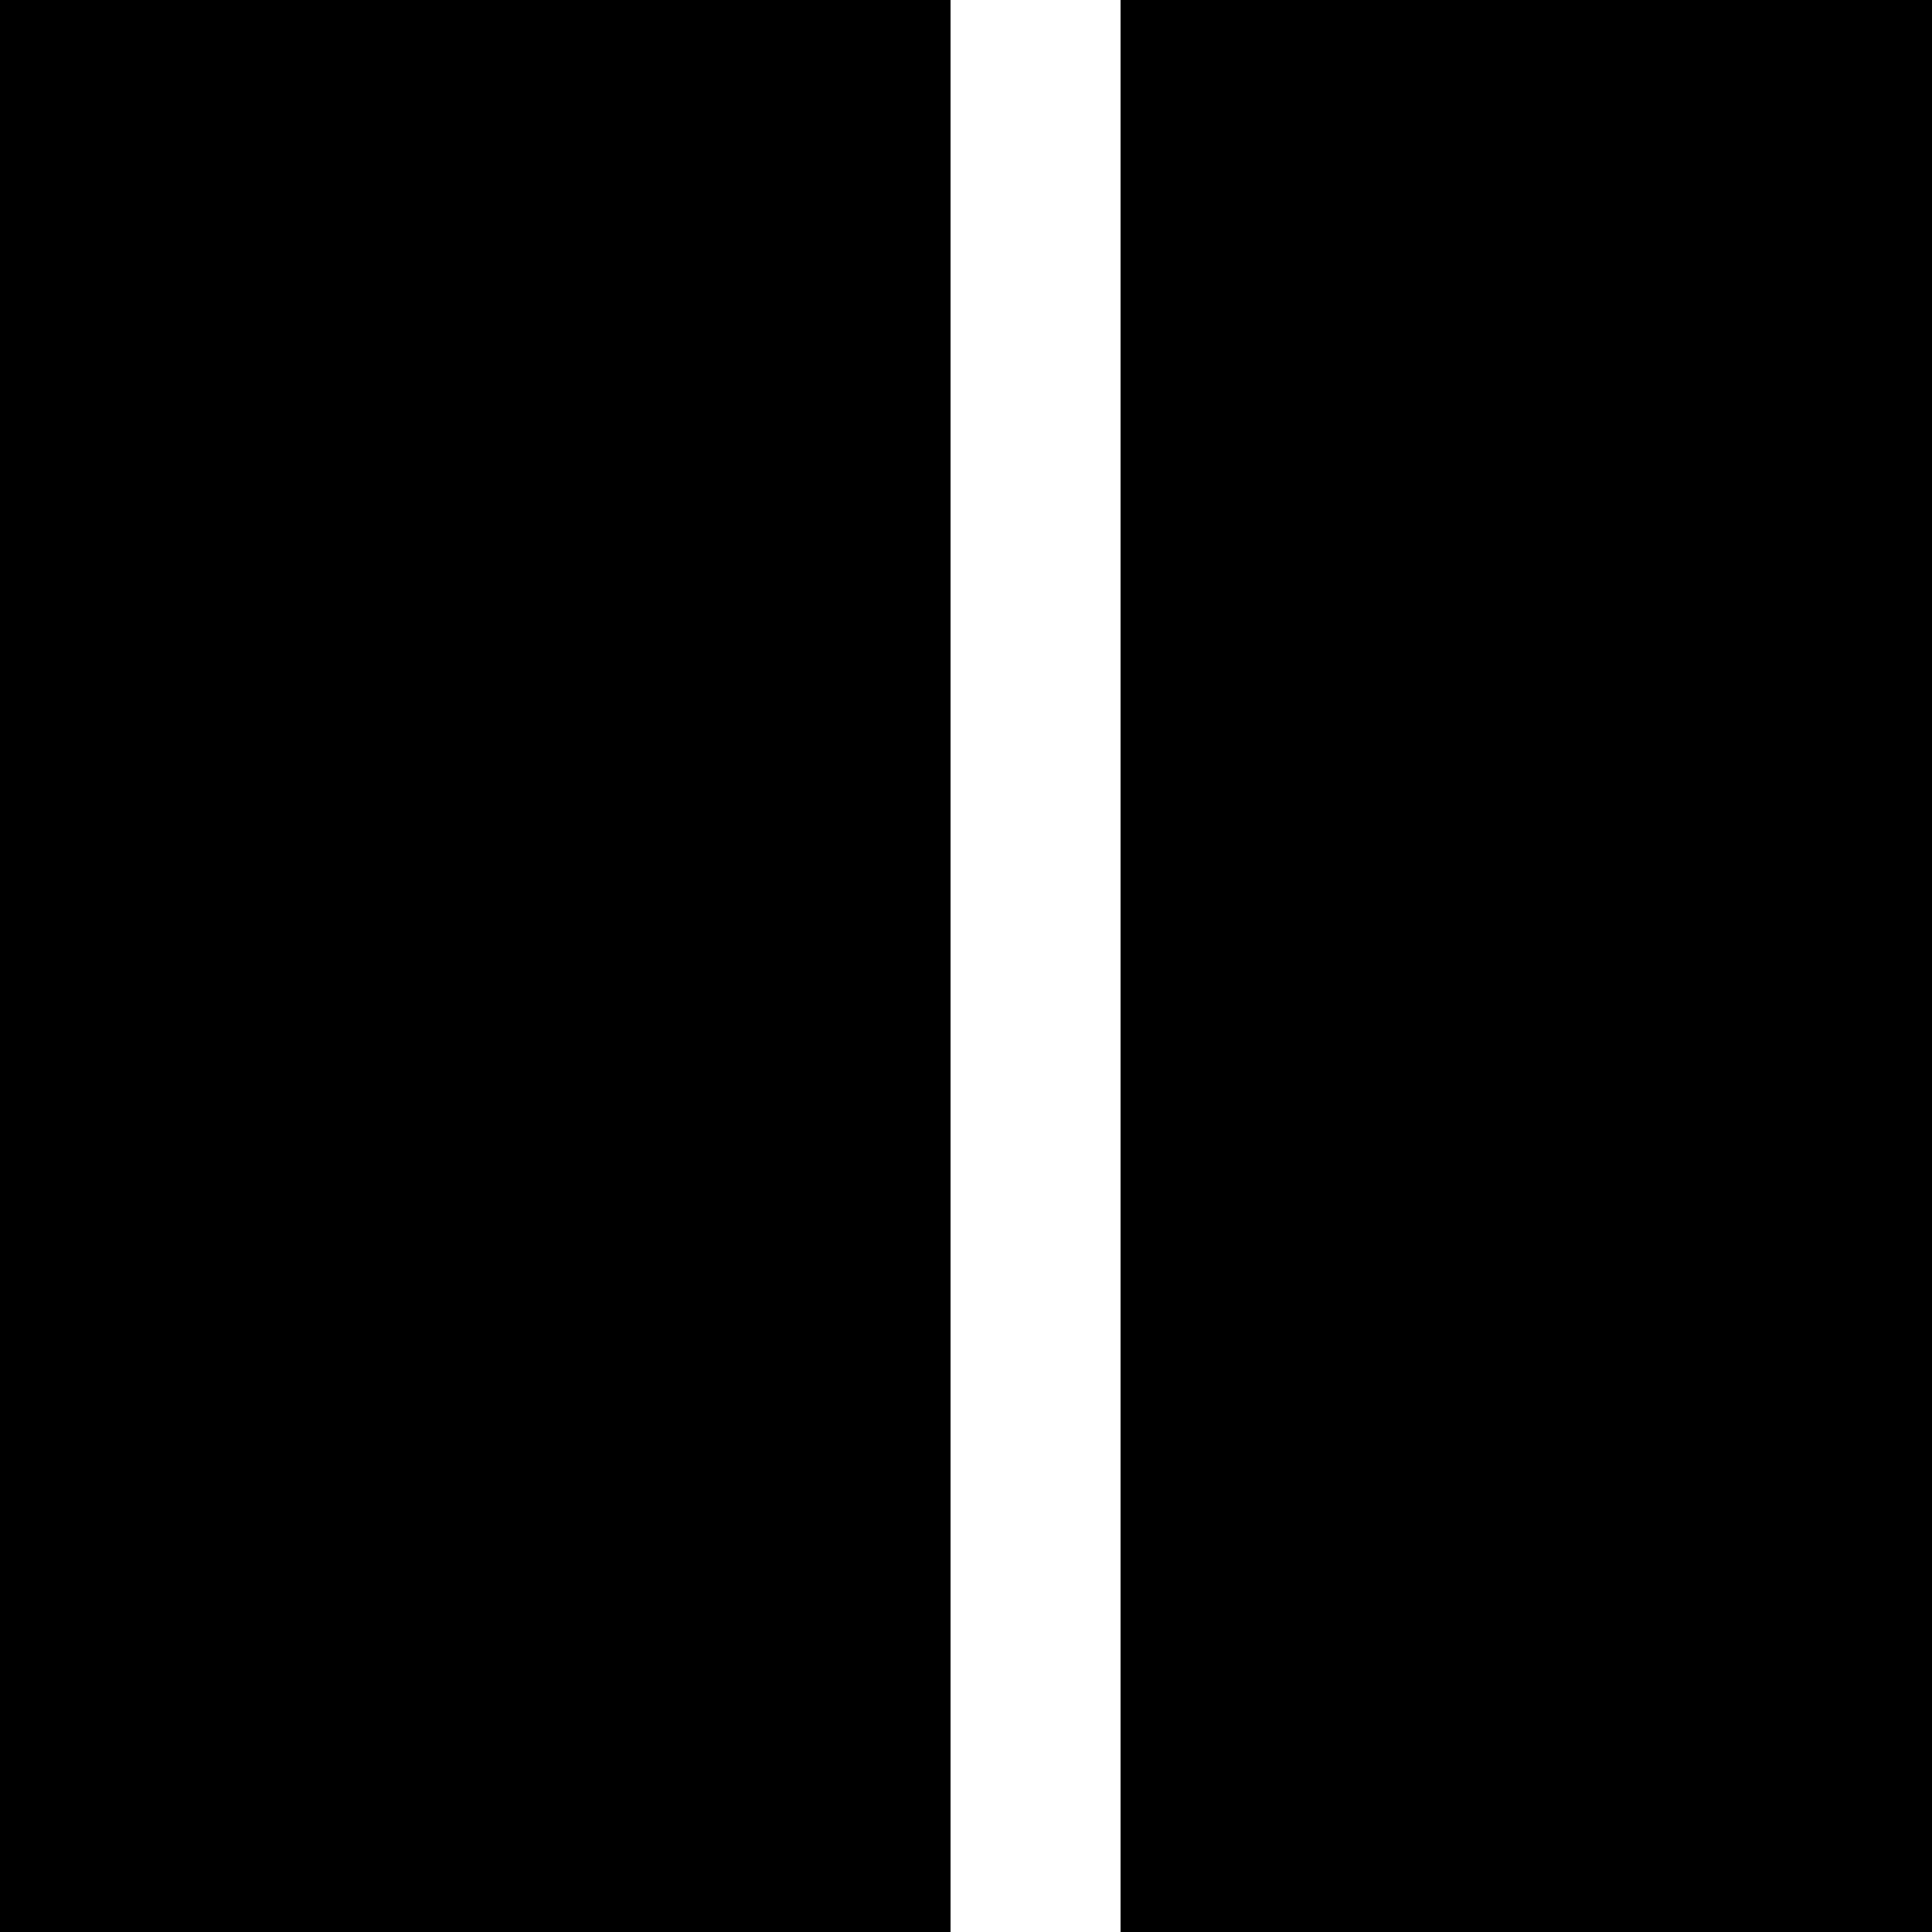 <?xml version="1.0" standalone="no"?>
<!DOCTYPE svg PUBLIC "-//W3C//DTD SVG 20010904//EN"
 "http://www.w3.org/TR/2001/REC-SVG-20010904/DTD/svg10.dtd">
<svg version="1.0" xmlns="http://www.w3.org/2000/svg"
 width="500pt" height="500pt" viewBox="0 0 500 500"
 preserveAspectRatio="xMidYMid meet">
<g transform="translate(0,500) scale(0.1,-0.1)"
fill="#000000" stroke="none">
<path d="M0 2500 l0 -2500 1230 0 1230 0 0 2500 0 2500 -1230 0 -1230 0 0
-2500z"/>
<path d="M2900 2500 l0 -2500 1050 0 1050 0 0 2500 0 2500 -1050 0 -1050 0 0
-2500z"/>
</g>
</svg>
